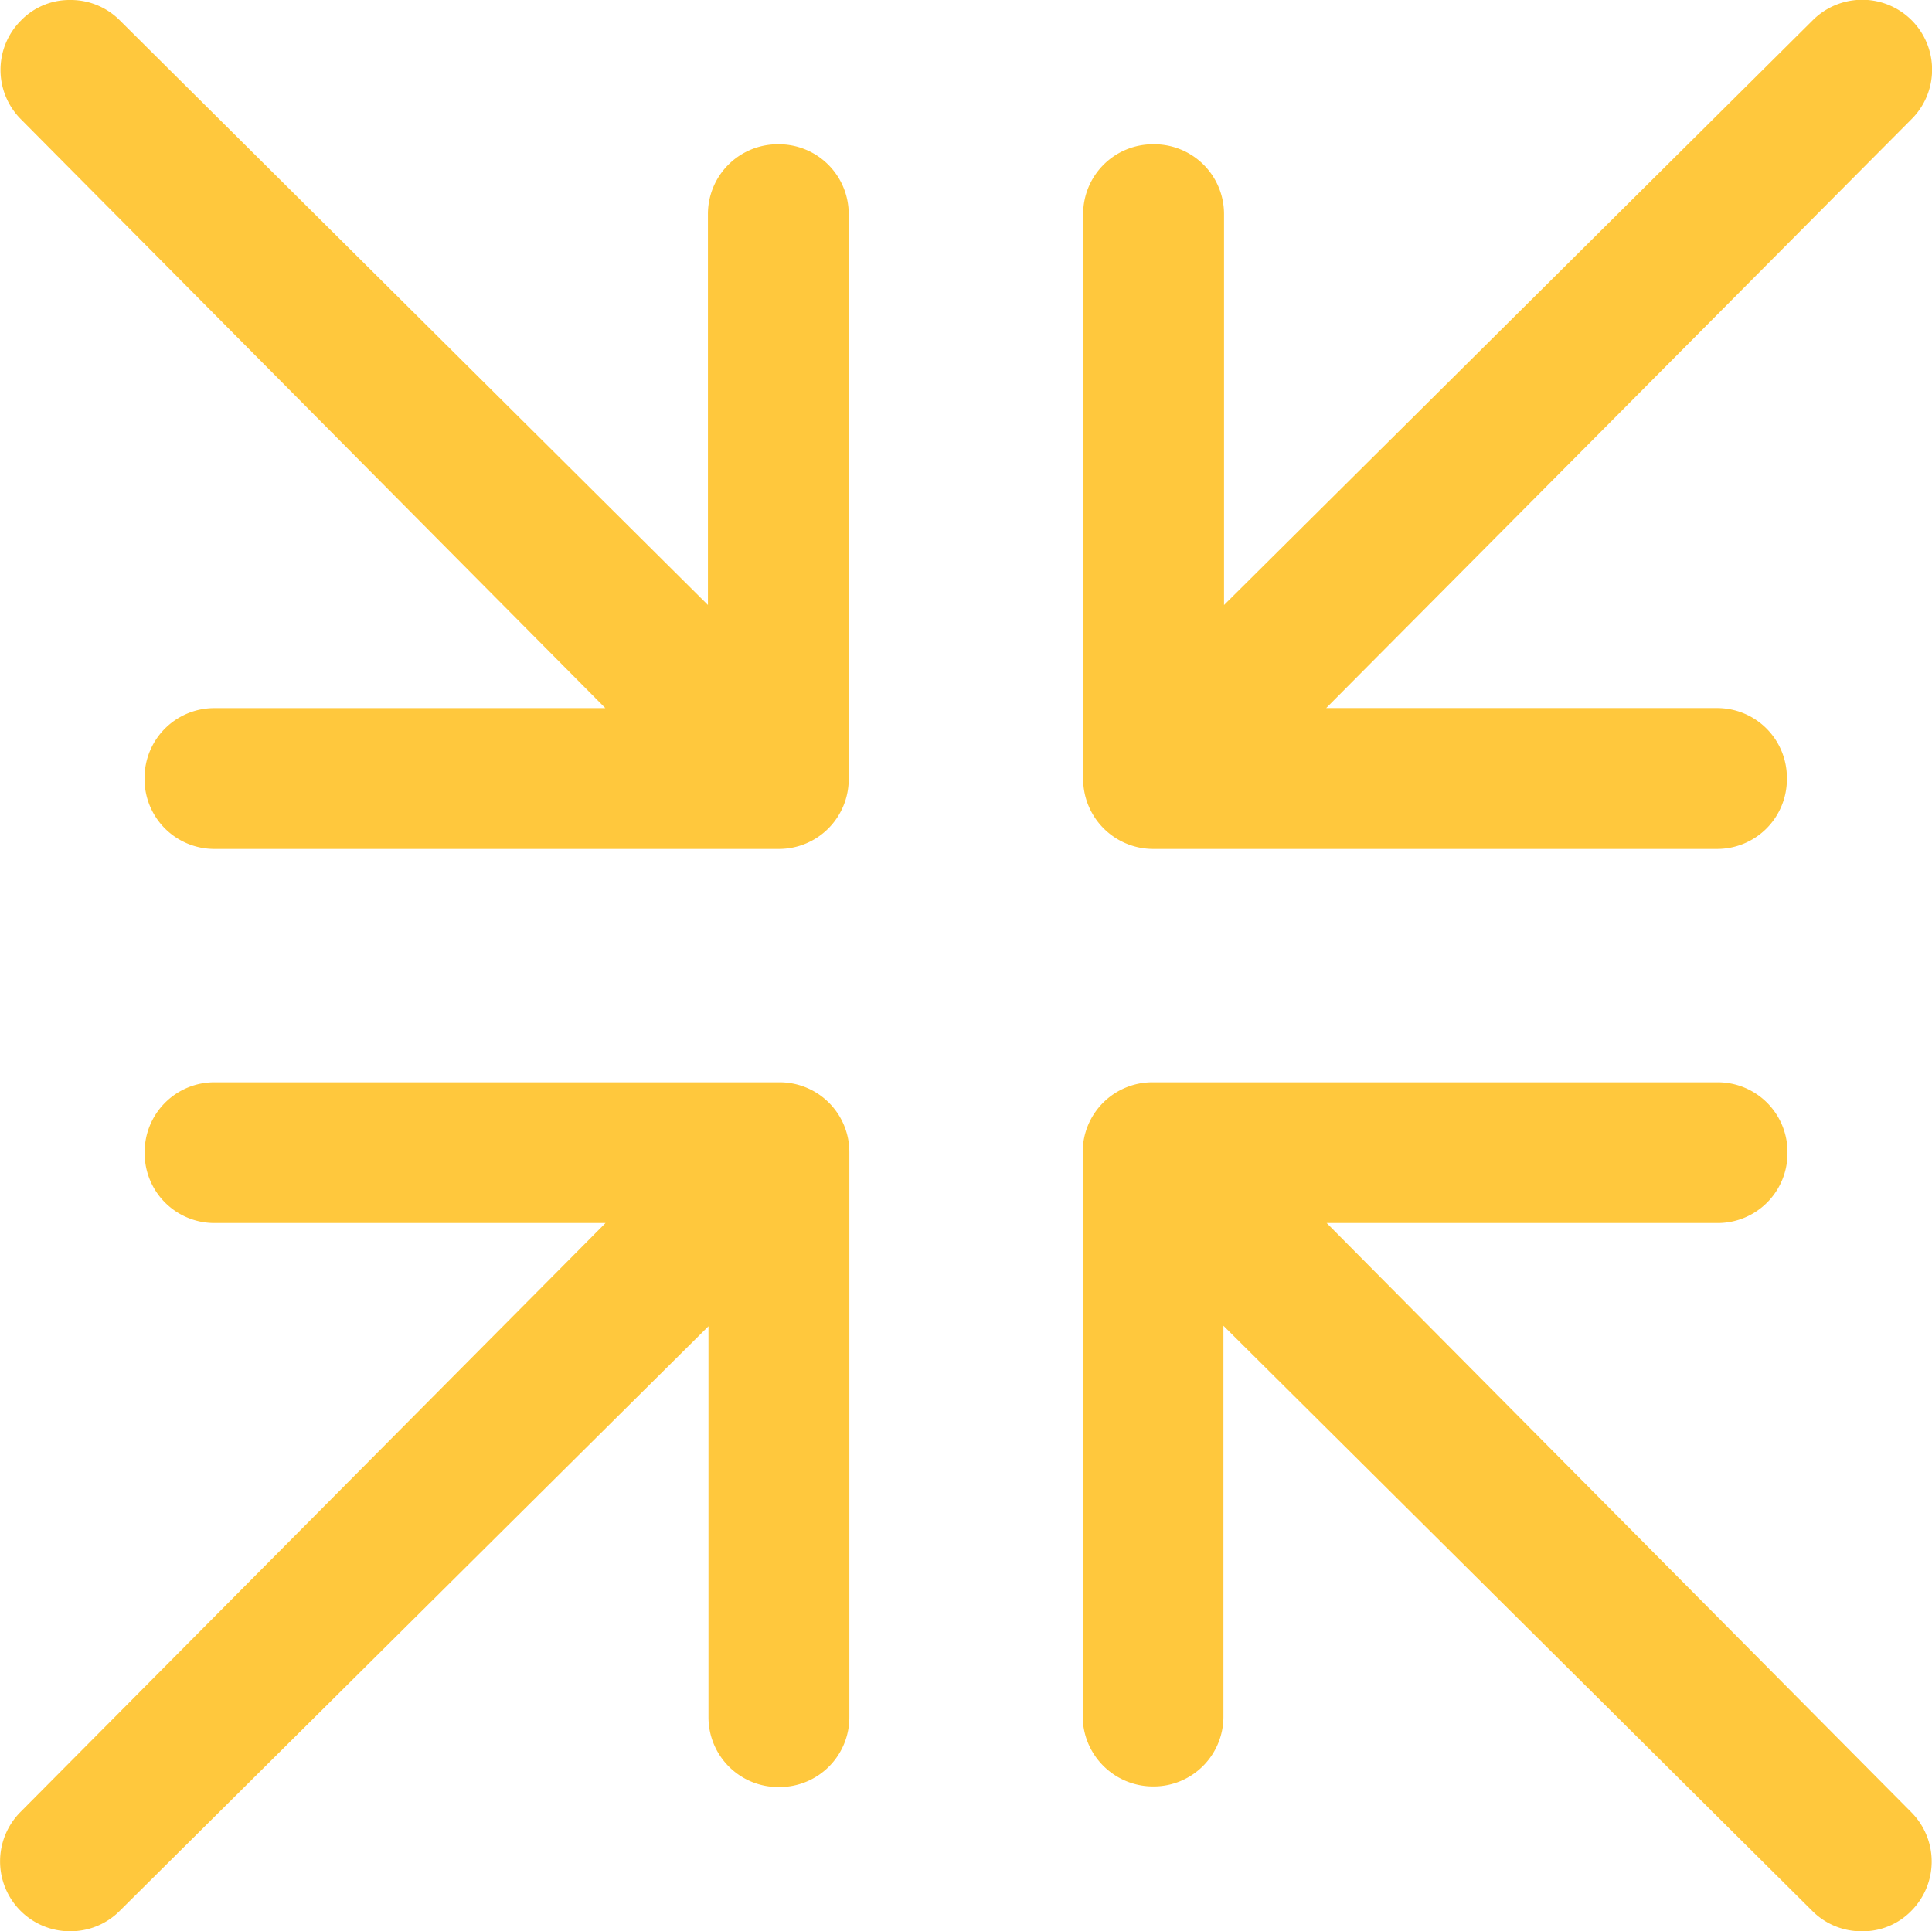 <svg id="Icon_ionic-ios-contract" data-name="Icon ionic-ios-contract" xmlns="http://www.w3.org/2000/svg" width="42.129" height="42.118" viewBox="0 0 42.129 42.118">
  <path id="Path_5" data-name="Path 5" d="M17.693,19.943H9.17a1.521,1.521,0,0,0-1.525,1.525v.022A1.521,1.521,0,0,0,9.17,23.014H21.477A1.521,1.521,0,0,0,23,21.49V9.172a1.521,1.521,0,0,0-1.525-1.525h-.022A1.521,1.521,0,0,0,19.93,9.172v8.522L7.1,4.939A1.509,1.509,0,0,0,6.023,4.5a1.475,1.475,0,0,0-1.075.45,1.523,1.523,0,0,0,0,2.15Z" transform="translate(-4.493 -4.5)" fill="#ffc83d"/>
  <path id="Path_6" data-name="Path 6" d="M21.152,23.014H33.458a1.521,1.521,0,0,0,1.525-1.525v-.022a1.521,1.521,0,0,0-1.525-1.525H24.936L37.7,7.1a1.524,1.524,0,0,0-2.15-2.161L22.709,17.695V9.172a1.521,1.521,0,0,0-1.525-1.525h-.022a1.521,1.521,0,0,0-1.525,1.525V21.479A1.528,1.528,0,0,0,21.152,23.014Z" transform="translate(3.982 -4.5)" fill="#ffc83d"/>
  <path id="Path_7" data-name="Path 7" d="M6.027,38.145A1.509,1.509,0,0,0,7.1,37.707L19.945,24.951v8.522A1.521,1.521,0,0,0,21.47,35h.022a1.521,1.521,0,0,0,1.525-1.525V21.156a1.521,1.521,0,0,0-1.525-1.525H9.174A1.521,1.521,0,0,0,7.65,21.156v.022A1.521,1.521,0,0,0,9.174,22.7H17.7L4.941,35.546a1.525,1.525,0,0,0,1.086,2.6Z" transform="translate(-4.496 3.972)" fill="#ffc83d"/>
  <path id="Path_8" data-name="Path 8" d="M21.156,34.987h.022A1.521,1.521,0,0,0,22.7,33.462V24.94L35.546,37.707a1.509,1.509,0,0,0,1.075.439A1.475,1.475,0,0,0,37.7,37.7a1.523,1.523,0,0,0,0-2.15L24.951,22.7h8.522A1.521,1.521,0,0,0,35,21.178v-.022a1.521,1.521,0,0,0-1.525-1.525H21.156a1.521,1.521,0,0,0-1.525,1.525V33.462A1.535,1.535,0,0,0,21.156,34.987Z" transform="translate(3.978 3.972)" fill="#ffc83d"/>
</svg>
